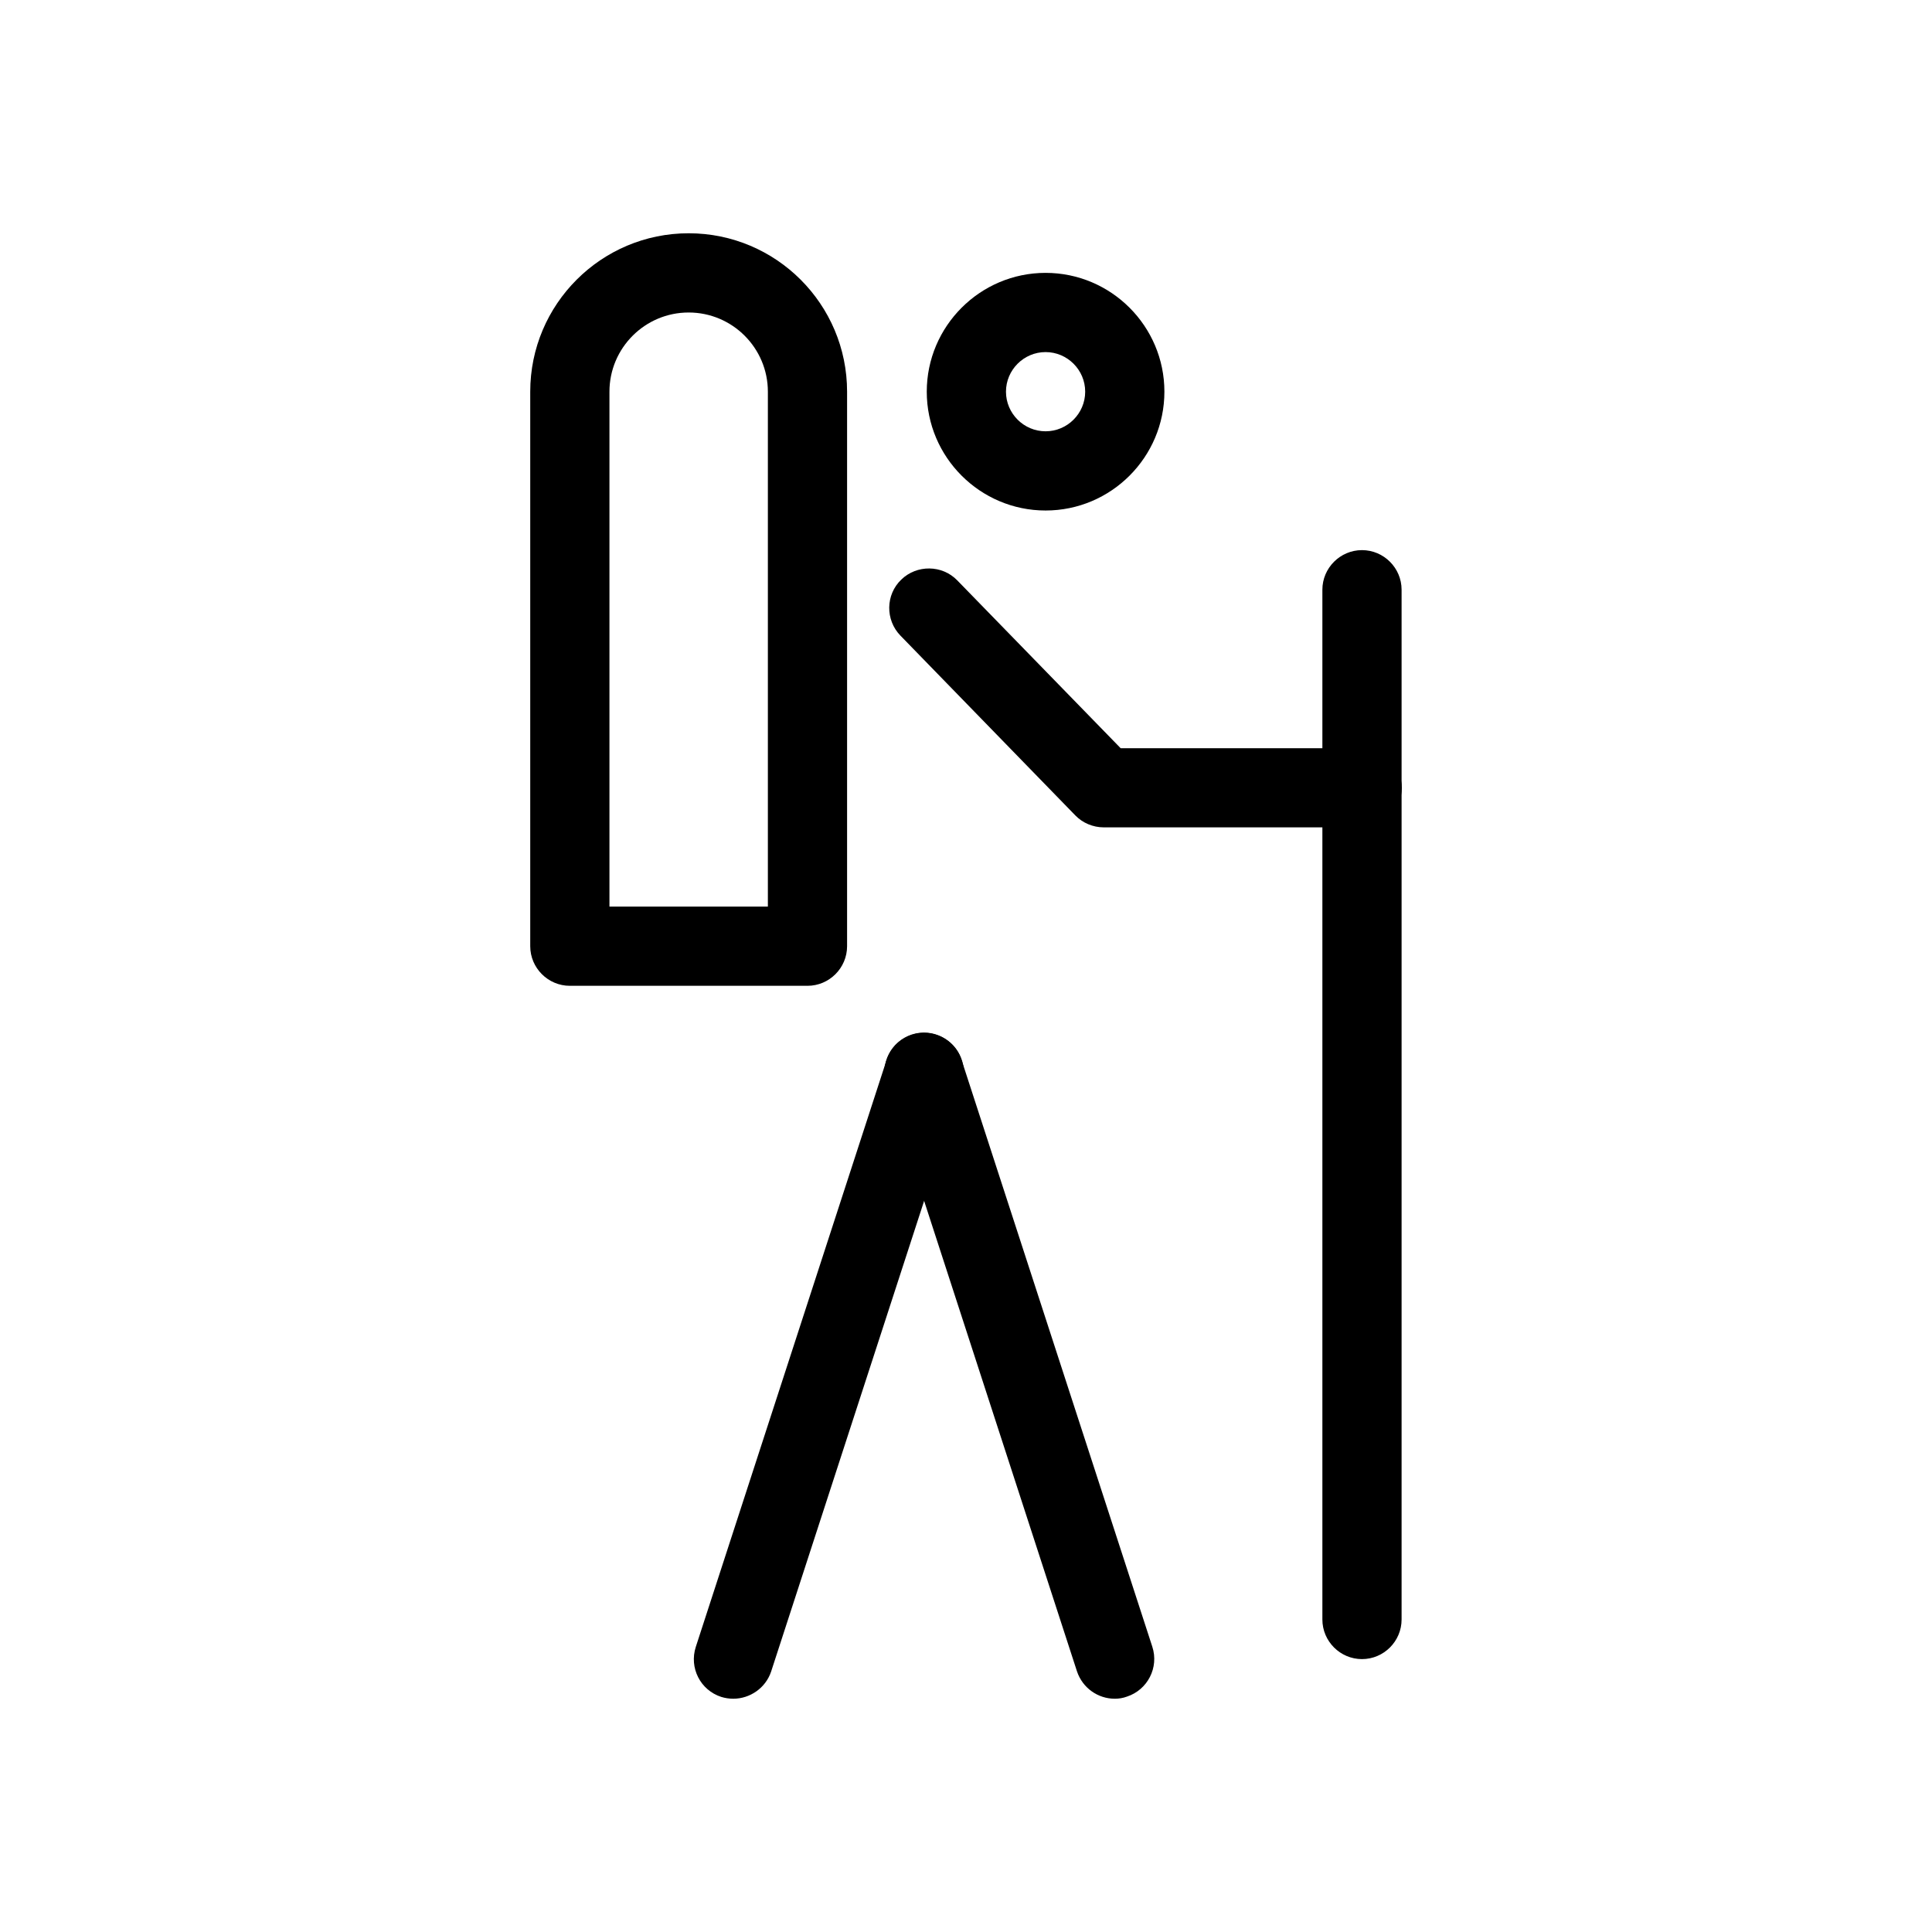 <?xml version="1.0" encoding="UTF-8"?>
<!-- The Best Svg Icon site in the world: iconSvg.co, Visit us! https://iconsvg.co -->
<svg fill="#000000" width="800px" height="800px" version="1.1" viewBox="144 144 512 512" xmlns="http://www.w3.org/2000/svg">
 <g>
  <path d="m338.32 594.18c-1.07 0-2.184-0.168-3.191-0.484-5.543-1.805-8.523-7.703-6.738-13.246l50.551-155.51c1.785-5.519 7.766-8.5 13.227-6.695 5.543 1.785 8.523 7.703 6.738 13.227l-50.551 155.51c-1.469 4.387-5.625 7.199-10.035 7.199z"/>
  <path d="m439.42 594.18c-4.43 0-8.523-2.812-10.012-7.262l-50.527-155.51c-1.785-5.562 1.258-11.441 6.738-13.246 5.519-1.805 11.441 1.258 13.203 6.719l50.551 155.51c1.805 5.543-1.258 11.441-6.719 13.227-1.07 0.398-2.164 0.566-3.234 0.566z"/>
  <path d="m504.94 363.26h-68.434c-2.832 0-5.582-1.156-7.516-3.148l-46.371-47.672c-4.031-4.156-3.945-10.852 0.23-14.84 4.094-3.988 10.832-3.945 14.84 0.211l43.305 44.48h64.004c5.773 0 10.496 4.746 10.496 10.496s-4.785 10.477-10.559 10.477z"/>
  <path d="m421.09 279.29c-17.34 0-31.488-14.129-31.488-31.488 0-17.359 14.148-31.488 31.488-31.488 17.359 0 31.488 14.129 31.488 31.488 0 17.359-14.129 31.488-31.488 31.488zm0-41.984c-5.773 0-10.496 4.723-10.496 10.496 0 5.773 4.723 10.496 10.496 10.496s10.496-4.723 10.496-10.496c0-5.773-4.723-10.496-10.496-10.496z"/>
  <path d="m357.99 405.25h-62.977c-5.773 0-10.496-4.723-10.496-10.496v-146.95c0-23.176 18.809-41.984 41.984-41.984 23.176 0 41.984 18.809 41.984 41.984v146.95c0 5.773-4.723 10.496-10.496 10.496zm-52.48-20.992h41.984v-136.45c0-11.586-9.406-20.992-20.992-20.992-11.586 0-20.992 9.406-20.992 20.992z"/>
  <path d="m504.94 583.68c-5.773 0-10.496-4.723-10.496-10.496v-272.9c0-5.773 4.723-10.496 10.496-10.496s10.496 4.723 10.496 10.496v272.9c0 5.773-4.723 10.496-10.496 10.496z"/>
 </g>
</svg>